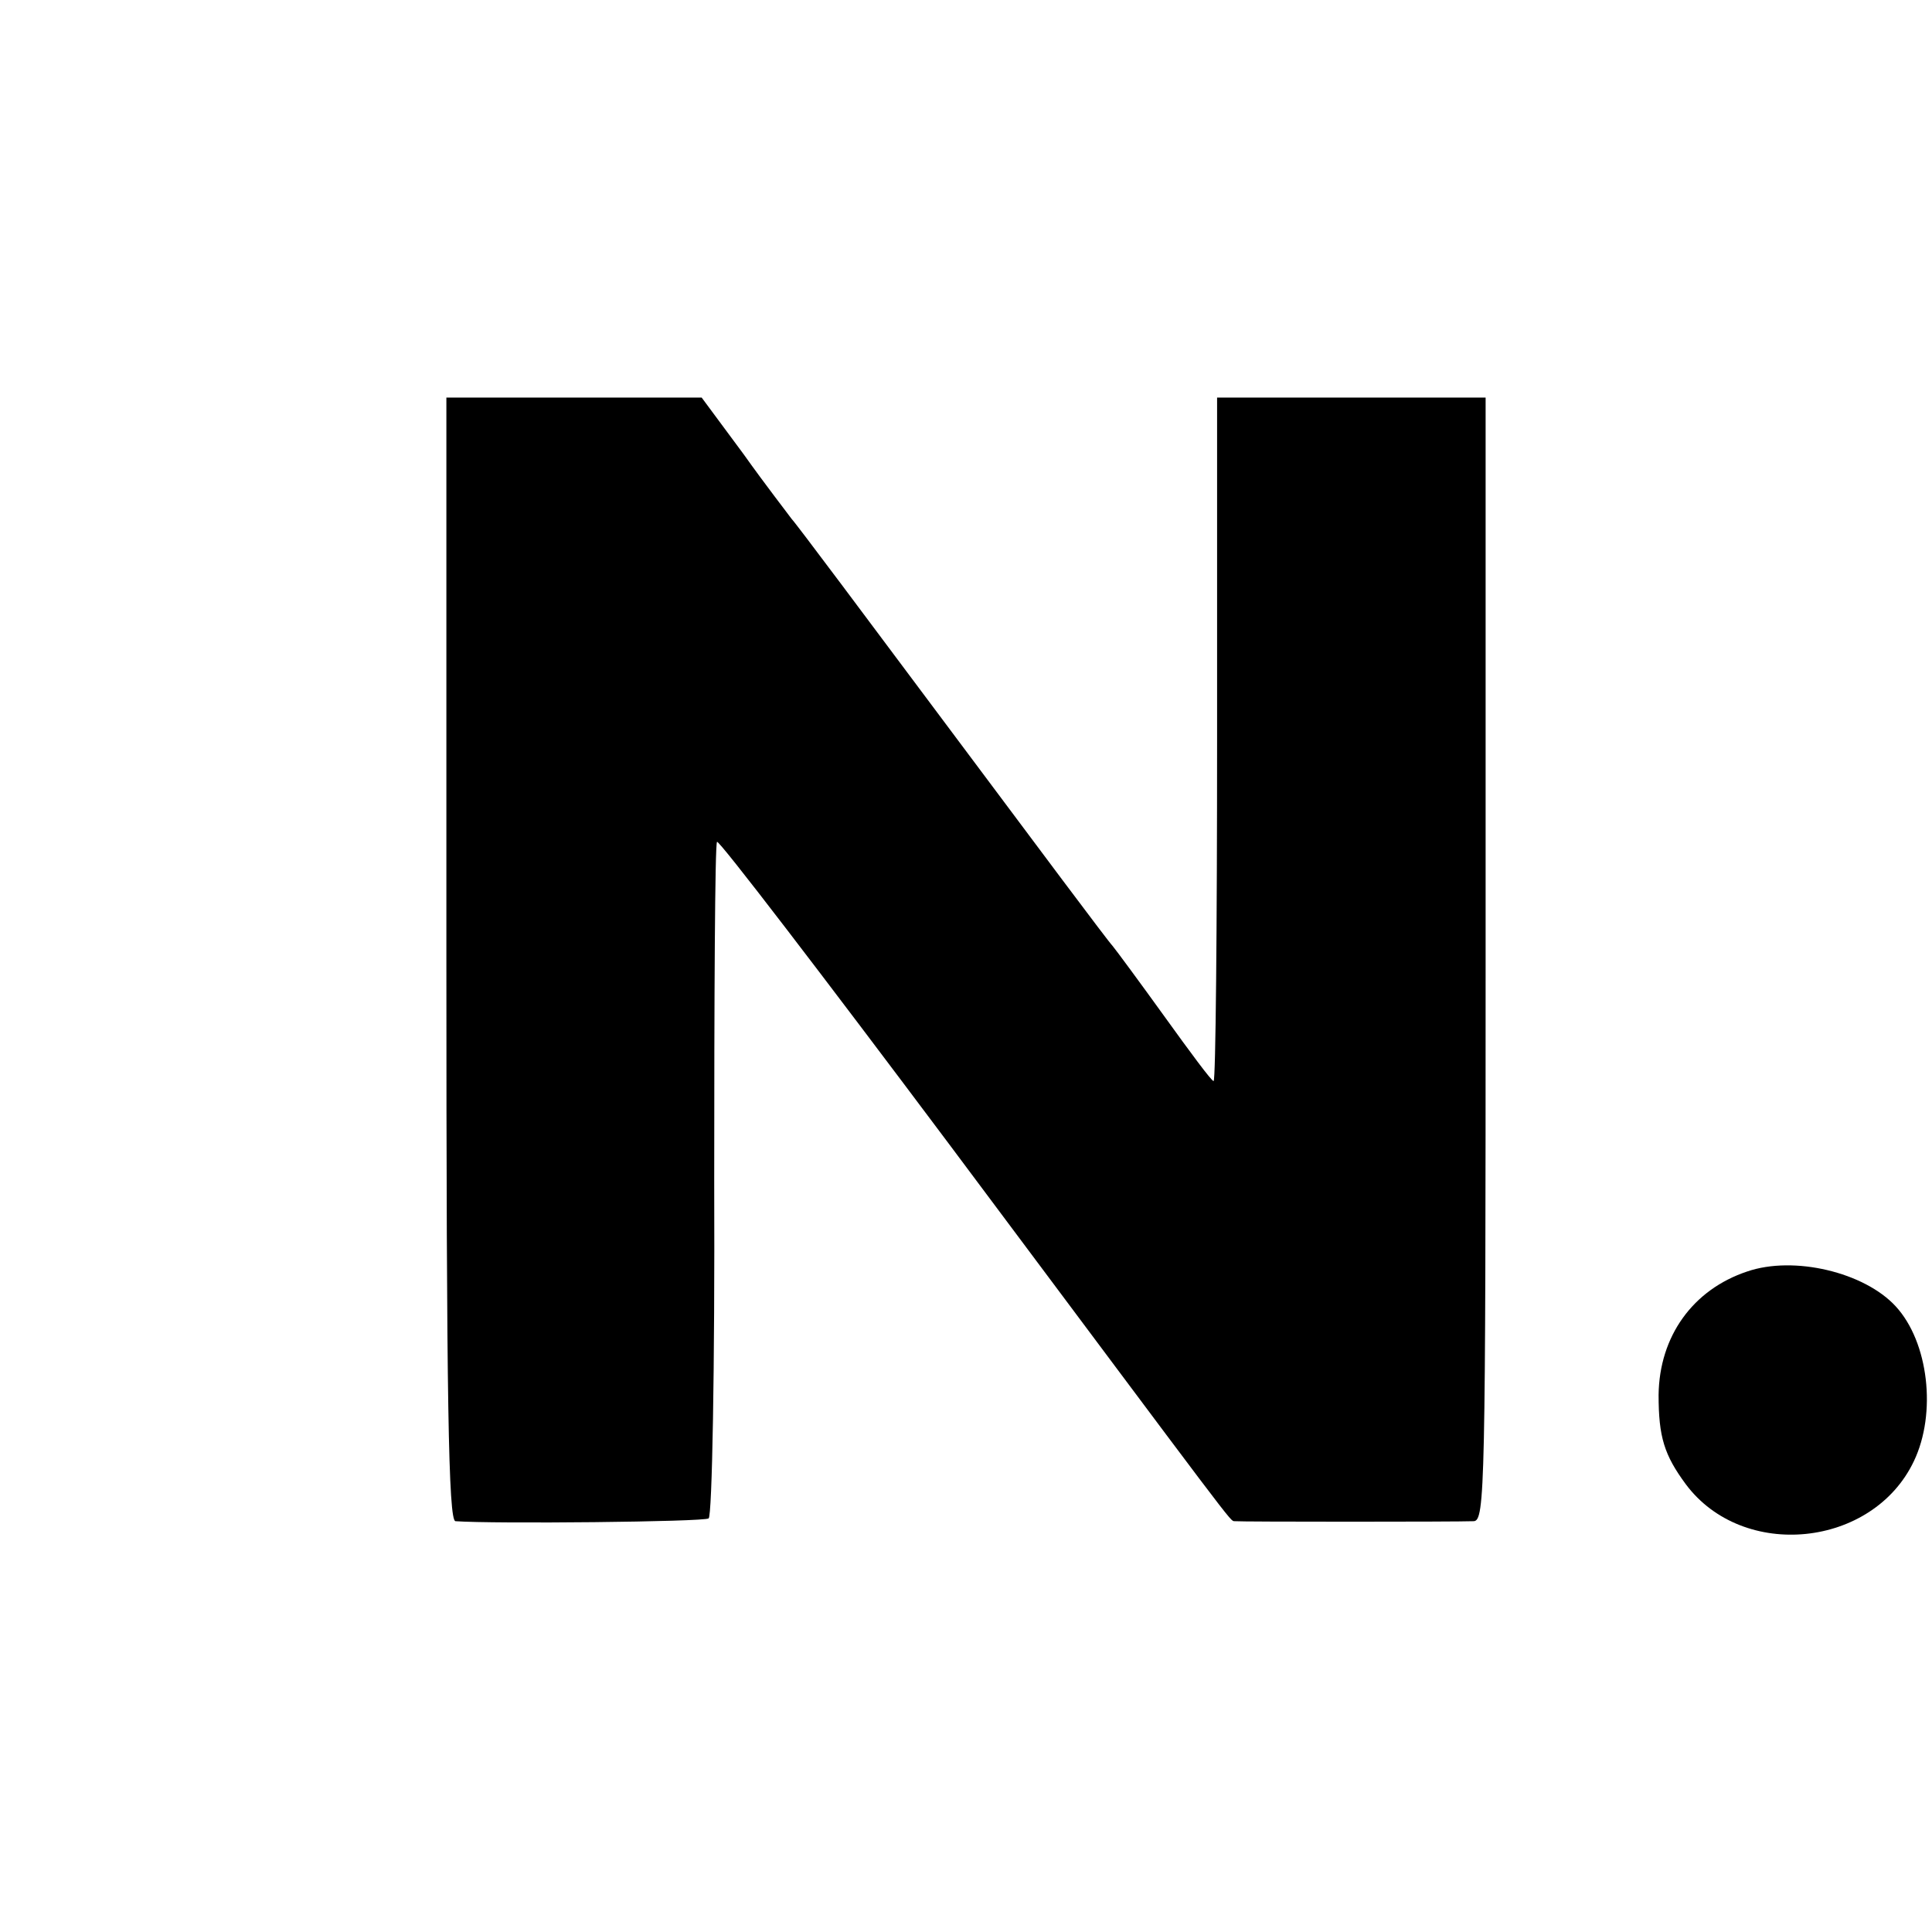 <?xml version="1.0" standalone="no"?>
<!DOCTYPE svg PUBLIC "-//W3C//DTD SVG 20010904//EN"
 "http://www.w3.org/TR/2001/REC-SVG-20010904/DTD/svg10.dtd">
<svg version="1.0" xmlns="http://www.w3.org/2000/svg"
 width="277pt" height="277pt" viewBox="0 0 277 277"
 preserveAspectRatio="xMidYMid meet">
<g transform="translate(0,277) scale(0.1,-0.1)"
fill="#000000" stroke="none">
<path d="M640 1395 c0 -637 3 -805 13 -806 54 -4 356 -1 363 4 5 3 9 216 8
484 0 263 1 481 4 486 2 4 152 -192 334 -435 417 -558 401 -538 408 -539 7 -1
320 -1 343 0 16 1 17 46 17 806 l0 805 -193 0 -192 0 0 -490 c0 -269 -2 -490
-5 -490 -3 0 -34 42 -70 92 -36 50 -70 96 -75 102 -6 6 -109 144 -230 306
-121 162 -224 300 -230 306 -5 7 -37 48 -69 93 l-60 81 -183 0 -183 0 0 -805z"/>
<path d="M2505 947 c-78 -26 -126 -93 -127 -177 0 -60 8 -86 39 -128 82 -110
268 -91 327 33 33 69 21 171 -26 222 -45 49 -146 73 -213 50z"/>
</g>
</svg>
